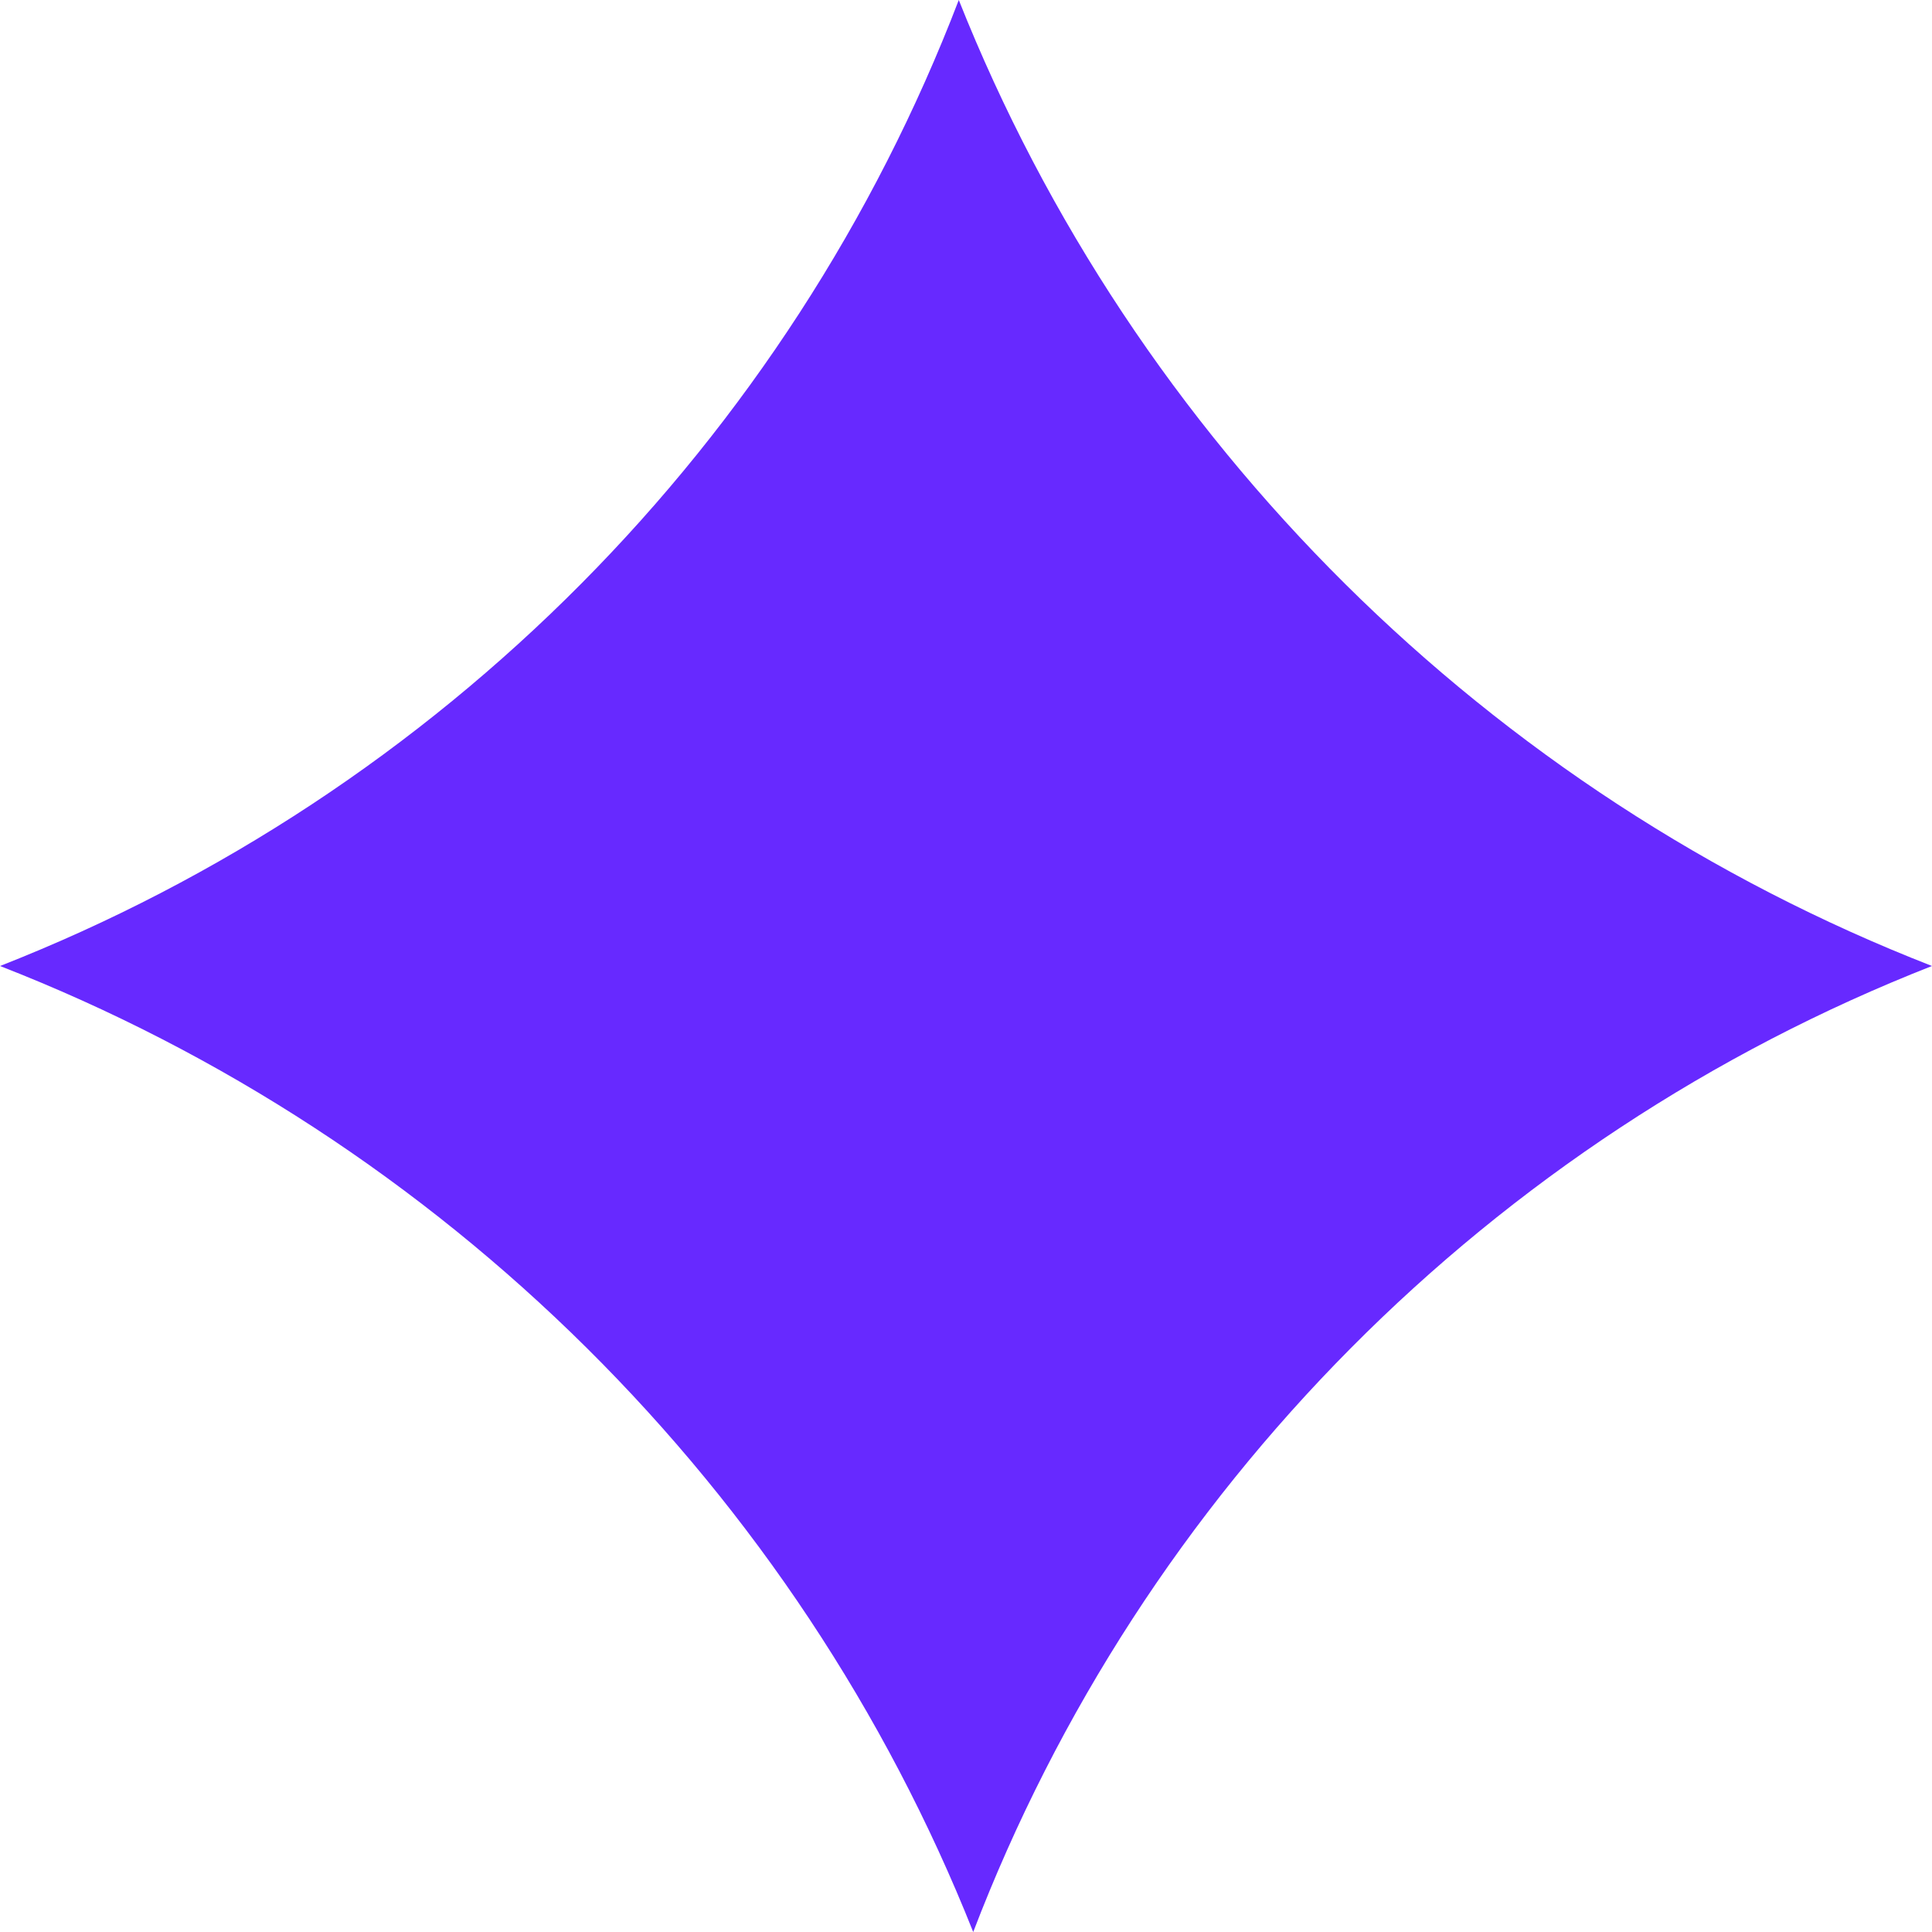 <?xml version="1.0" encoding="UTF-8"?> <svg xmlns="http://www.w3.org/2000/svg" id="Layer_2" data-name="Layer 2" viewBox="0 0 58.88 58.88"><defs><style> .cls-1 { fill: #6729ff; } </style></defs><g id="Layer_1-2" data-name="Layer 1"><path class="cls-1" d="M29.22,0C24.06,13.46,13.42,24.18,0,29.44c13.5,5.26,24.31,15.98,29.66,29.44,5.15-13.46,15.8-24.18,29.22-29.44-13.5-5.26-24.31-15.98-29.66-29.44Z"></path></g></svg> 